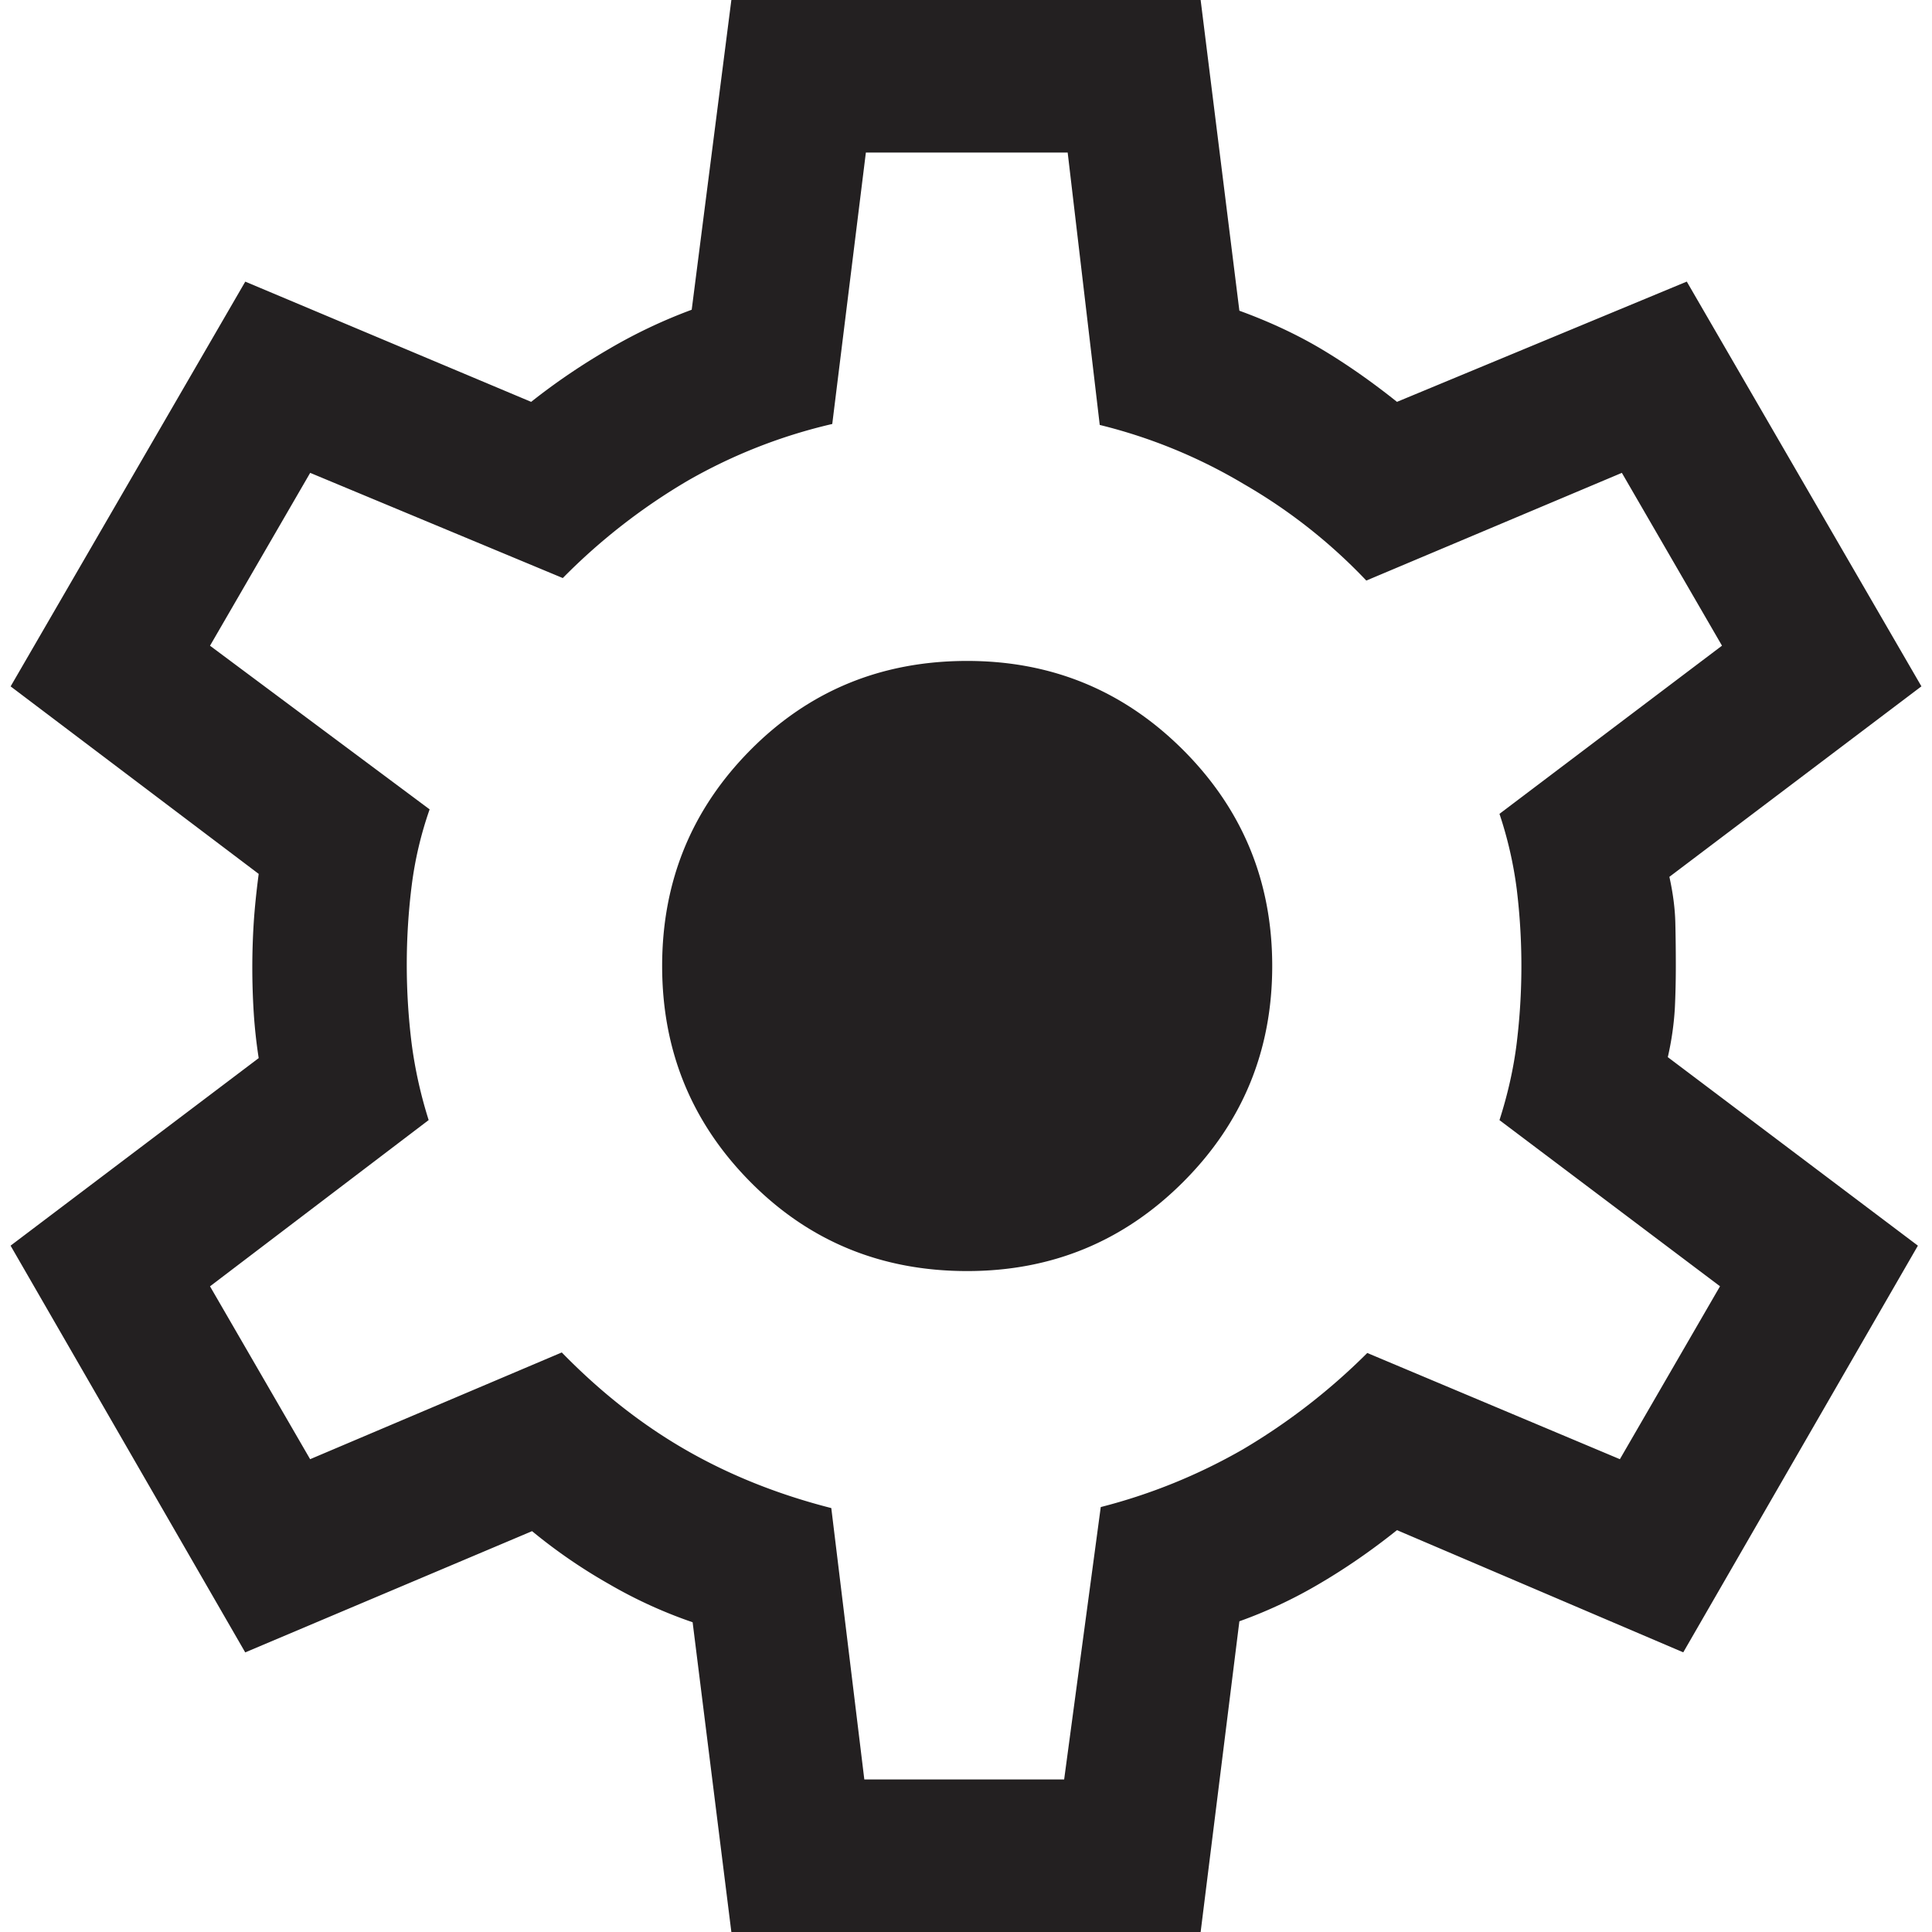<svg width="40" height="40" fill="none" xmlns="http://www.w3.org/2000/svg"><g clip-path="url(#a)"><path d="m15.142 40-.802-6.413a9.668 9.668 0 0 1-1.735-.793 11.168 11.168 0 0 1-1.589-1.093l-5.939 2.51L.219 25.79l5.137-3.883a10.55 10.55 0 0 1-.103-.943 14.744 14.744 0 0 1 0-1.857c.02-.309.055-.647.103-1.014L.22 14.211l4.858-8.38 5.919 2.489c.507-.402 1.05-.77 1.625-1.103a10.74 10.74 0 0 1 1.699-.804L15.142 0h9.716l.802 6.433c.631.23 1.203.498 1.715.804.511.306 1.027.667 1.548 1.083l6-2.49 4.858 8.38-5.218 3.944c.075.34.116.658.123.953.007.296.01.594.01.893 0 .286-.006.577-.02.873a6.102 6.102 0 0 1-.146 1.014l5.178 3.903-4.858 8.42-5.927-2.53c-.52.416-1.052.784-1.595 1.103a9.64 9.64 0 0 1-1.668.784L24.858 40h-9.716zm2.753-3.158h4.137l.758-5.64a11.73 11.73 0 0 0 2.945-1.196 13.004 13.004 0 0 0 2.573-1.994l5.23 2.199 2.073-3.58-4.566-3.44c.175-.546.294-1.08.358-1.604a13.192 13.192 0 0 0 0-3.174 8.22 8.22 0 0 0-.358-1.563l4.607-3.482-2.073-3.578-5.291 2.23a11.2 11.2 0 0 0-2.533-1.996 10.881 10.881 0 0 0-2.986-1.226l-.664-5.64h-4.178l-.696 5.62a10.993 10.993 0 0 0-2.976 1.165 12.543 12.543 0 0 0-2.603 2.025L6.422 9.79l-2.074 3.579 4.547 3.388a7.672 7.672 0 0 0-.369 1.559 13.226 13.226 0 0 0 0 3.316 9.21 9.21 0 0 0 .349 1.558l-4.527 3.442 2.073 3.579 5.21-2.21c.8.82 1.654 1.492 2.563 2.015.91.524 1.915.926 3.017 1.207l.684 5.62zm2.13-10.526c1.751 0 3.242-.615 4.471-1.844 1.23-1.23 1.844-2.72 1.844-4.472 0-1.752-.615-3.242-1.844-4.472-1.23-1.229-2.72-1.844-4.472-1.844-1.773 0-3.269.615-4.488 1.845-1.218 1.229-1.827 2.72-1.827 4.471 0 1.752.609 3.242 1.828 4.472 1.218 1.23 2.714 1.844 4.487 1.844z" fill="#232021"/></g><defs><clipPath id="a"><path fill="#fff" d="M0 0h40v40H0z"/></clipPath></defs></svg>